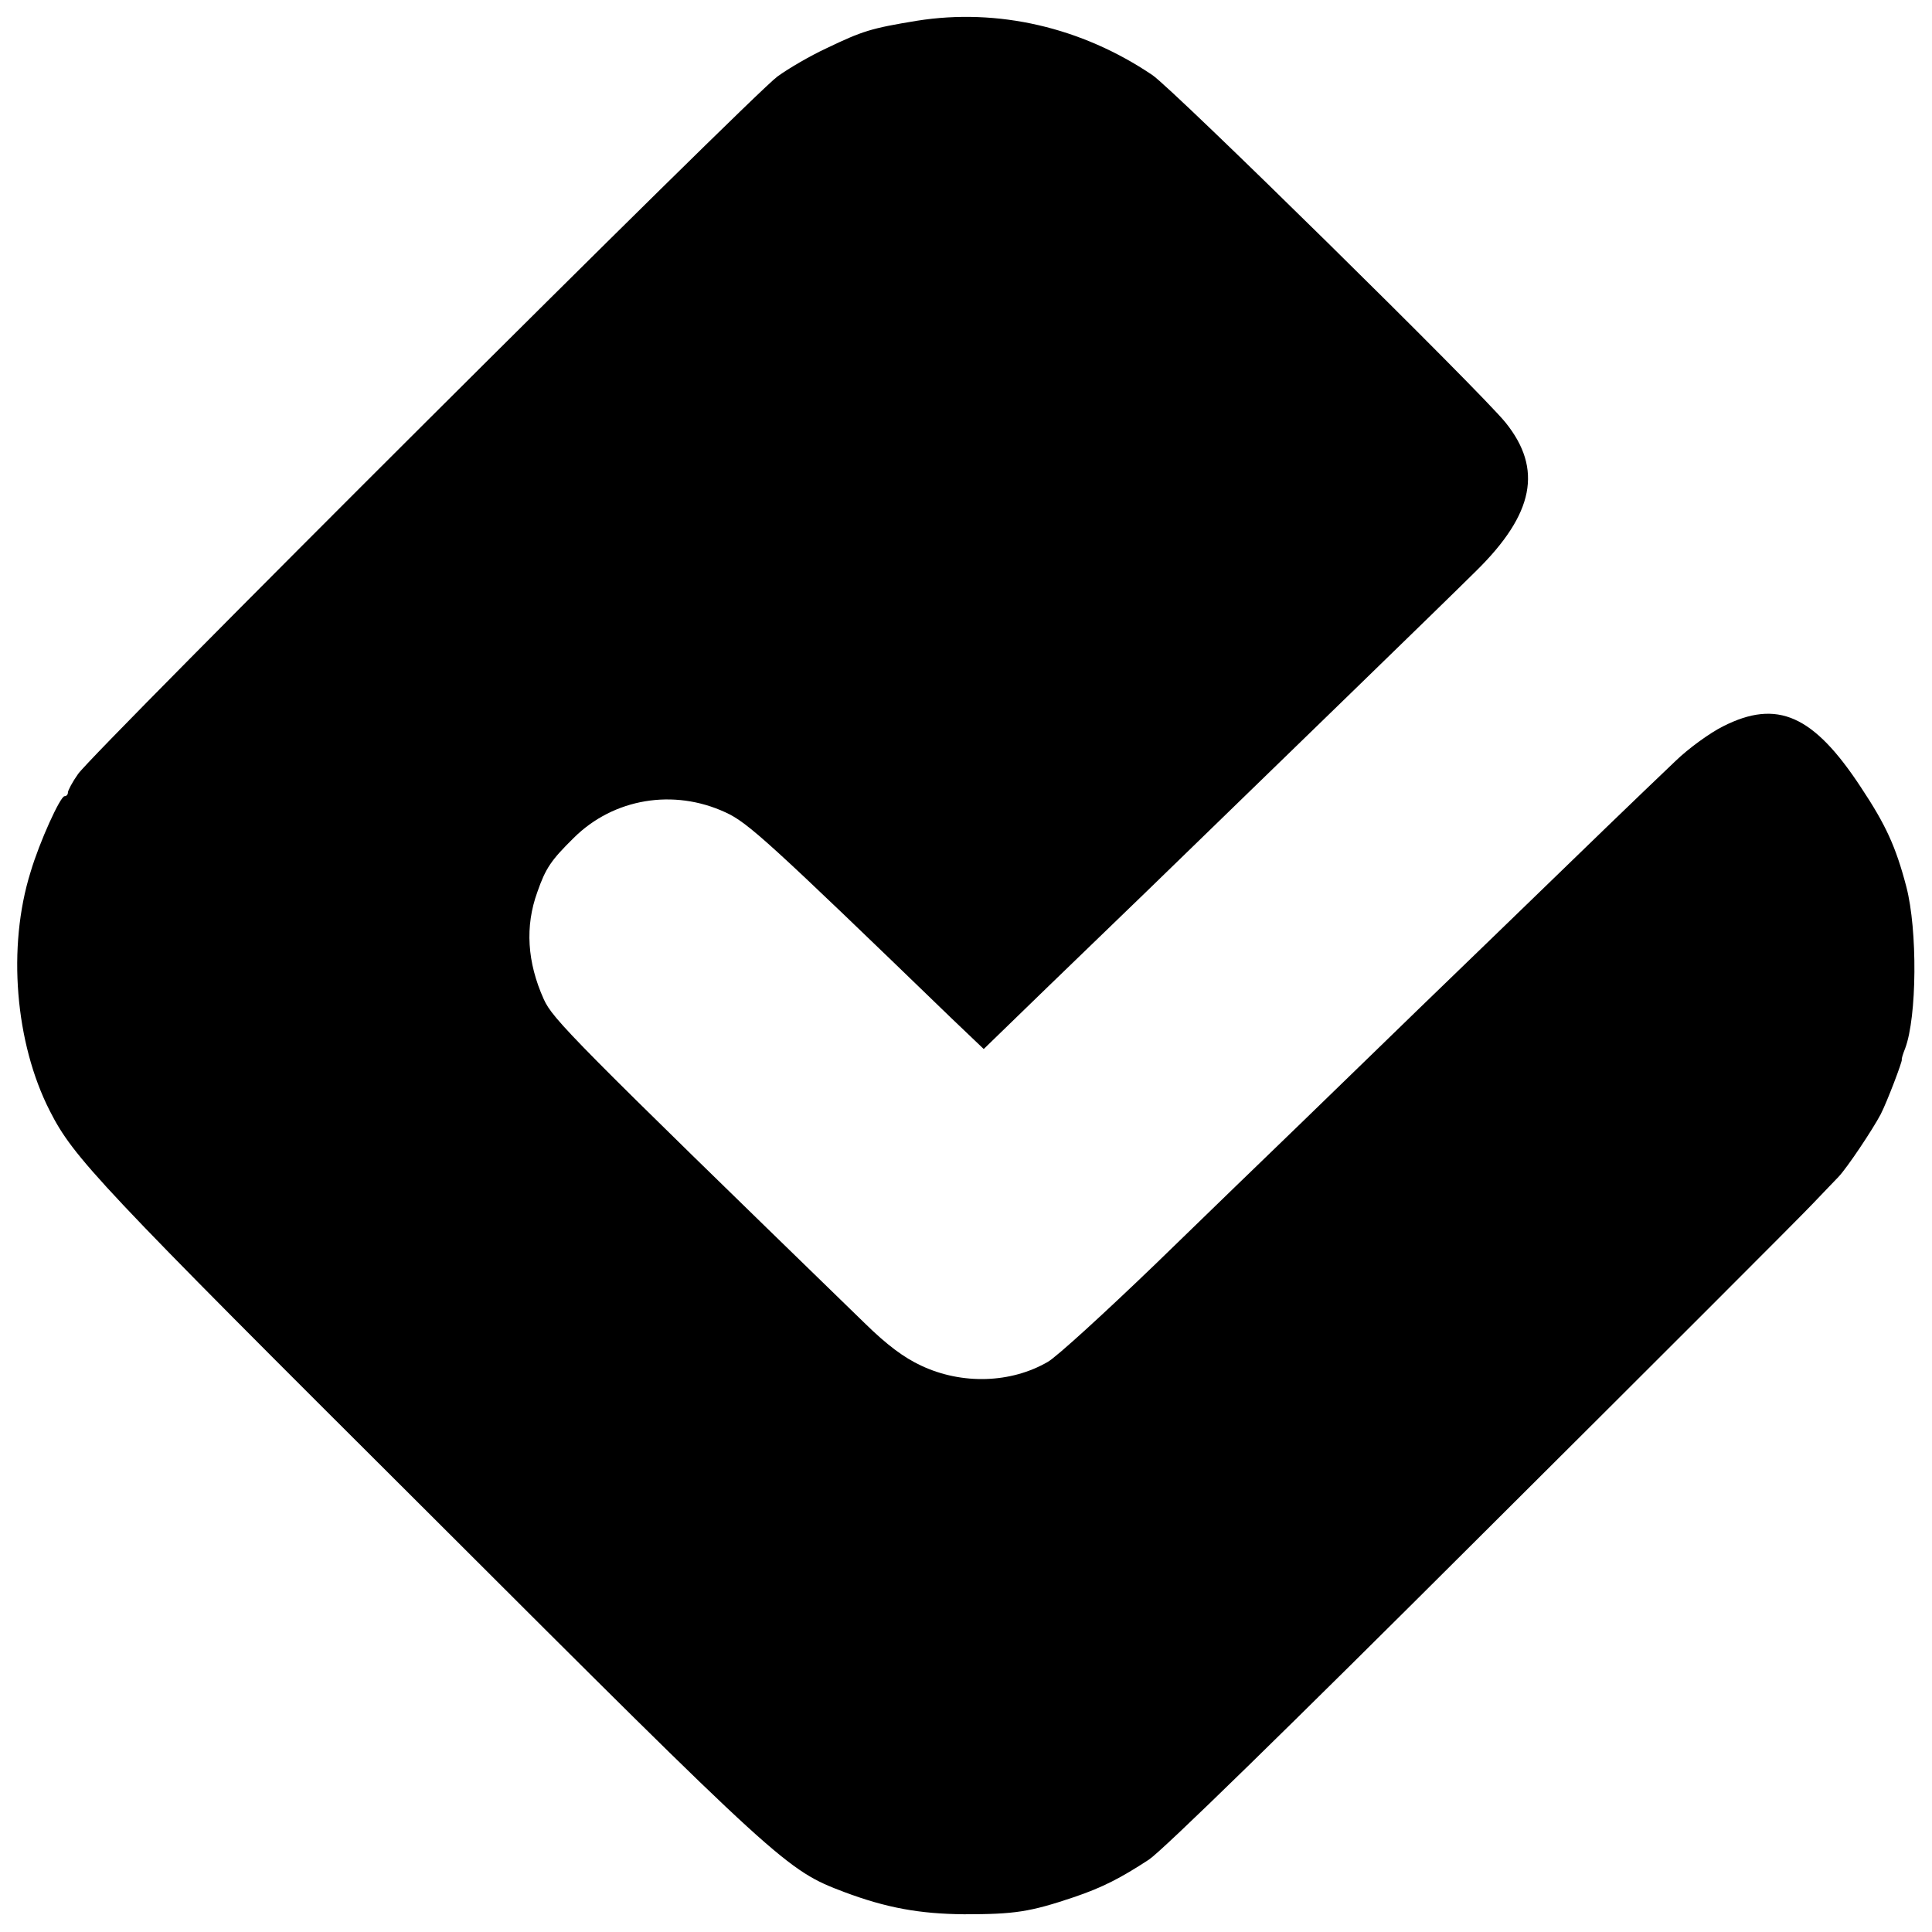 <?xml version="1.0" standalone="no"?>
<!DOCTYPE svg PUBLIC "-//W3C//DTD SVG 20010904//EN"
 "http://www.w3.org/TR/2001/REC-SVG-20010904/DTD/svg10.dtd">
<svg version="1.0" xmlns="http://www.w3.org/2000/svg"
 width="512pt" height="512pt" viewBox="0 0 512 512"
 preserveAspectRatio="xMidYMid meet">
<g transform="translate(0,512) scale(0.1,-0.1)"
fill="#000000" stroke="none">
<path d="M2430 5065 c-122 -20 -144 -27 -240 -73 -41 -19 -100 -53 -130 -75
-64 -46 -1812 -1789 -1853 -1848 -15 -21 -27 -44 -27 -49 0 -6 -4 -10 -9 -10
-11 0 -66 -120 -90 -201 -62 -198 -41 -453 51 -633 63 -124 127 -192 1000
-1062 940 -939 952 -950 1105 -1008 112 -42 200 -58 318 -59 134 0 174 6 290
45 77 26 125 51 200 100 37 25 370 350 883 862 453 451 847 845 875 875 29 30
60 63 69 72 23 24 91 126 112 166 17 33 58 141 56 145 -1 2 3 15 9 30 31 83
33 313 3 428 -28 107 -55 165 -120 263 -126 192 -222 235 -366 162 -34 -17
-91 -58 -126 -92 -105 -100 -220 -211 -484 -467 -137 -132 -279 -270 -315
-305 -36 -35 -127 -123 -201 -195 -75 -72 -245 -237 -378 -366 -134 -129 -262
-246 -285 -259 -98 -57 -228 -61 -336 -10 -45 21 -90 54 -150 113 -776 754
-826 805 -850 858 -44 98 -50 193 -17 284 22 63 36 84 97 144 105 104 264 131
402 67 59 -27 115 -78 598 -545 l86 -82 167 162 c93 90 212 205 265 256 384
373 767 744 874 850 152 150 176 269 77 392 -65 81 -881 884 -936 921 -188
127 -410 178 -624 144z"/>
</g>
</svg>
